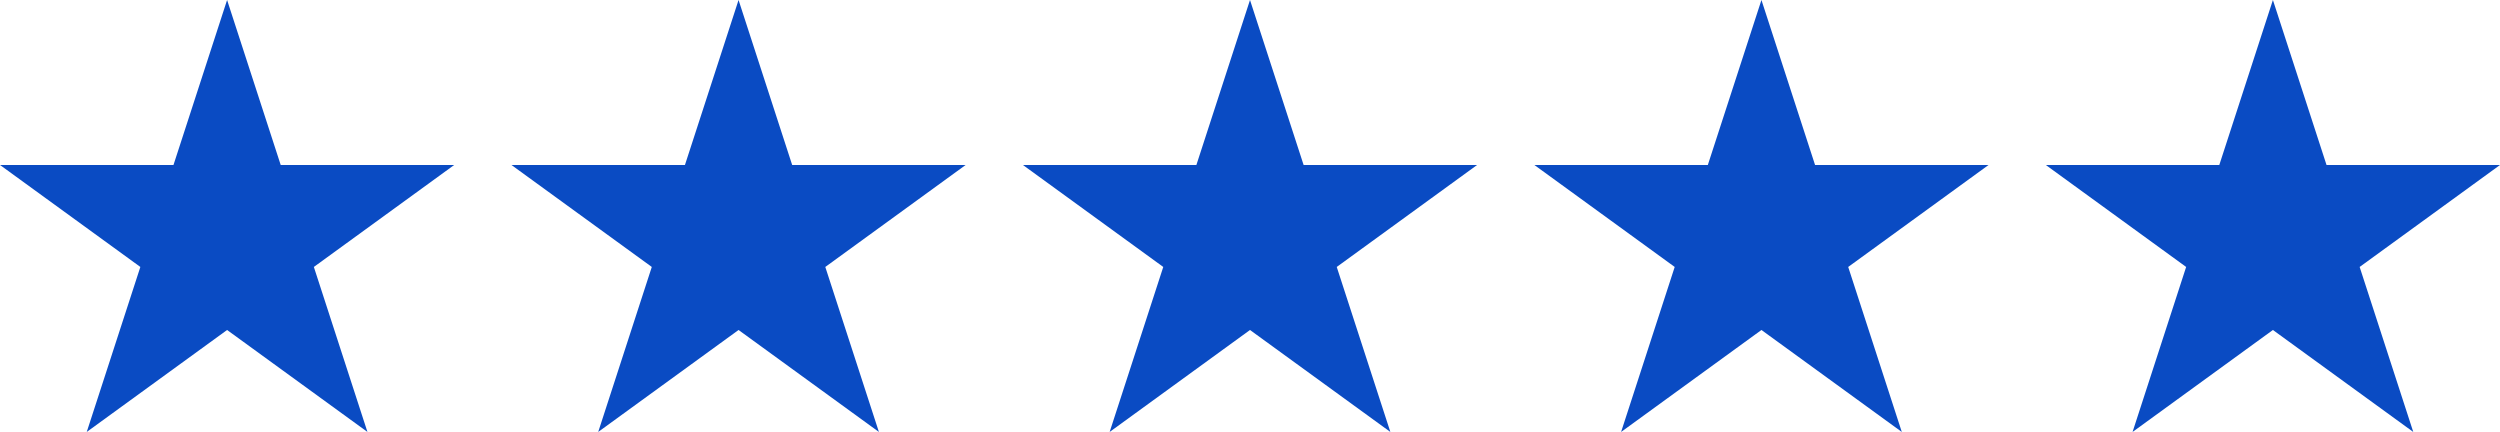 <?xml version="1.0" encoding="UTF-8" standalone="no"?><svg xmlns="http://www.w3.org/2000/svg" xmlns:xlink="http://www.w3.org/1999/xlink" fill="#000000" height="86.4" preserveAspectRatio="xMidYMid meet" version="1" viewBox="0.0 0.0 500.0 86.4" width="500" zoomAndPan="magnify"><defs><clipPath id="a"><path d="M 102 0 L 194 0 L 194 86.391 L 102 86.391 Z M 102 0"/></clipPath><clipPath id="b"><path d="M 204 0 L 296 0 L 296 86.391 L 204 86.391 Z M 204 0"/></clipPath><clipPath id="c"><path d="M 306 0 L 398 0 L 398 86.391 L 306 86.391 Z M 306 0"/></clipPath><clipPath id="d"><path d="M 409 0 L 500 0 L 500 86.391 L 409 86.391 Z M 409 0"/></clipPath><clipPath id="e"><path d="M 0 0 L 91 0 L 91 86.391 L 0 86.391 Z M 0 0"/></clipPath></defs><g><g clip-path="url(#a)" id="change1_2"><path d="M 158.434 32.996 L 147.711 0 L 136.988 32.996 L 102.289 32.996 L 130.359 53.391 L 119.641 86.391 L 147.711 65.996 L 175.781 86.391 L 165.059 53.391 L 193.129 32.996 L 158.434 32.996" fill="#0a4bc3"/></g><g clip-path="url(#b)" id="change1_3"><path d="M 260.723 32.996 L 250 0 L 239.277 32.996 L 204.582 32.996 L 232.652 53.391 L 221.93 86.391 L 250 65.996 L 278.07 86.391 L 267.348 53.391 L 295.418 32.996 L 260.723 32.996" fill="#0a4bc3"/></g><g clip-path="url(#c)" id="change1_1"><path d="M 363.012 32.996 L 352.289 0 L 341.566 32.996 L 306.871 32.996 L 334.941 53.391 L 324.219 86.391 L 352.289 65.996 L 380.359 86.391 L 369.641 53.391 L 397.711 32.996 L 363.012 32.996" fill="#0a4bc3"/></g><g clip-path="url(#d)" id="change1_4"><path d="M 500 32.996 L 465.305 32.996 L 454.582 0 L 443.859 32.996 L 409.16 32.996 L 437.23 53.391 L 426.512 86.391 L 454.582 65.996 L 482.652 86.391 L 471.93 53.391 L 500 32.996" fill="#0a4bc3"/></g><g clip-path="url(#e)" id="change1_5"><path d="M 56.141 32.996 L 45.418 0 L 34.695 32.996 L 0 32.996 L 28.07 53.391 L 17.348 86.391 L 45.418 65.996 L 73.488 86.391 L 62.77 53.391 L 90.84 32.996 L 56.141 32.996" fill="#0a4bc3"/></g></g></svg>